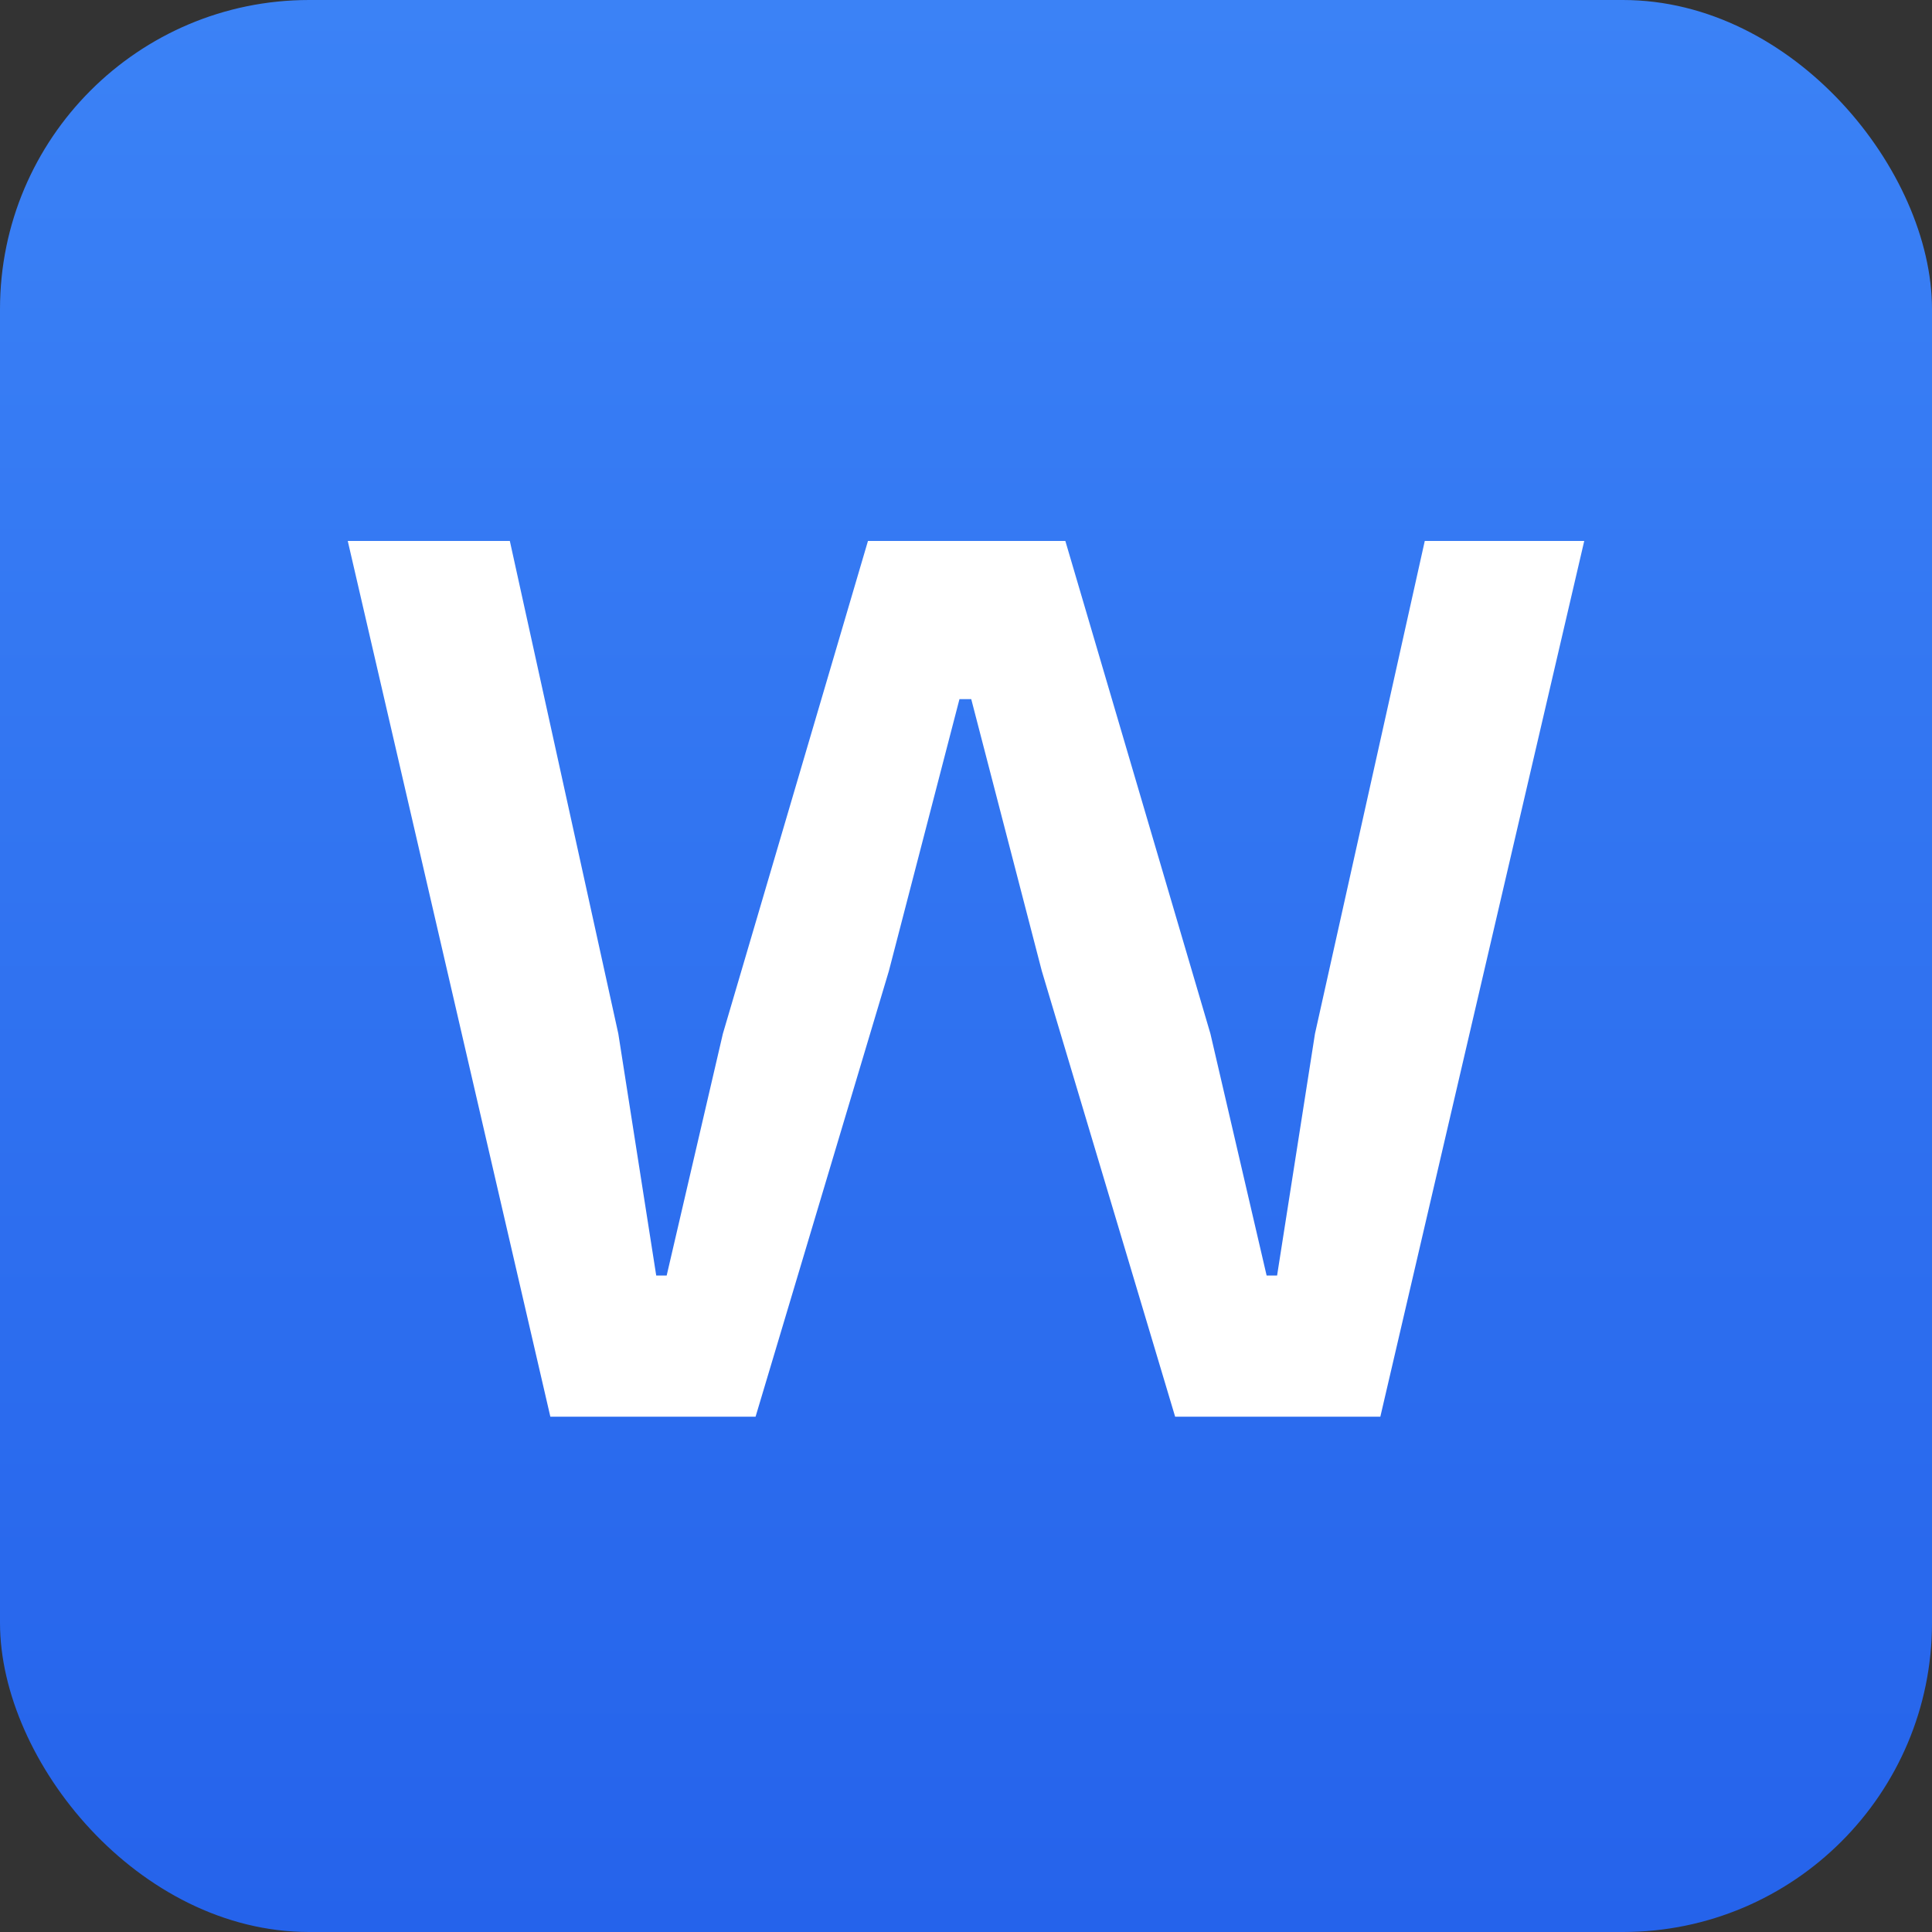 <svg xmlns="http://www.w3.org/2000/svg" width="100" height="100" viewBox="0 0 100 100" fill="none">
  <rect x="0" y="0" width="100" height="100" fill="#333333" stroke="none"/>
  <rect width="100" height="100" rx="16" fill="url(#paint0_linear_14018_19948)"/>
  <path d="M39.108 73.328H28.486L18 28H26.389L32.004 53.505L33.966 66.021H34.507L37.416 53.505L44.926 28H55.142L62.651 53.505L65.56 66.021H66.102L68.063 53.505L73.746 28H82L71.446 73.328H60.825L53.924 50.258L50.271 36.186H49.662L46.008 50.258L39.108 73.328Z" fill="white"/>
  <defs>
    <linearGradient id="paint0_linear_14018_19948" x1="50" y1="1.49012e-06" x2="50" y2="100" gradientUnits="userSpaceOnUse">
      <stop stop-color="#3B82F6"/>
      <stop offset="1" stop-color="#2563EB"/>
    </linearGradient>
  </defs>
</svg>